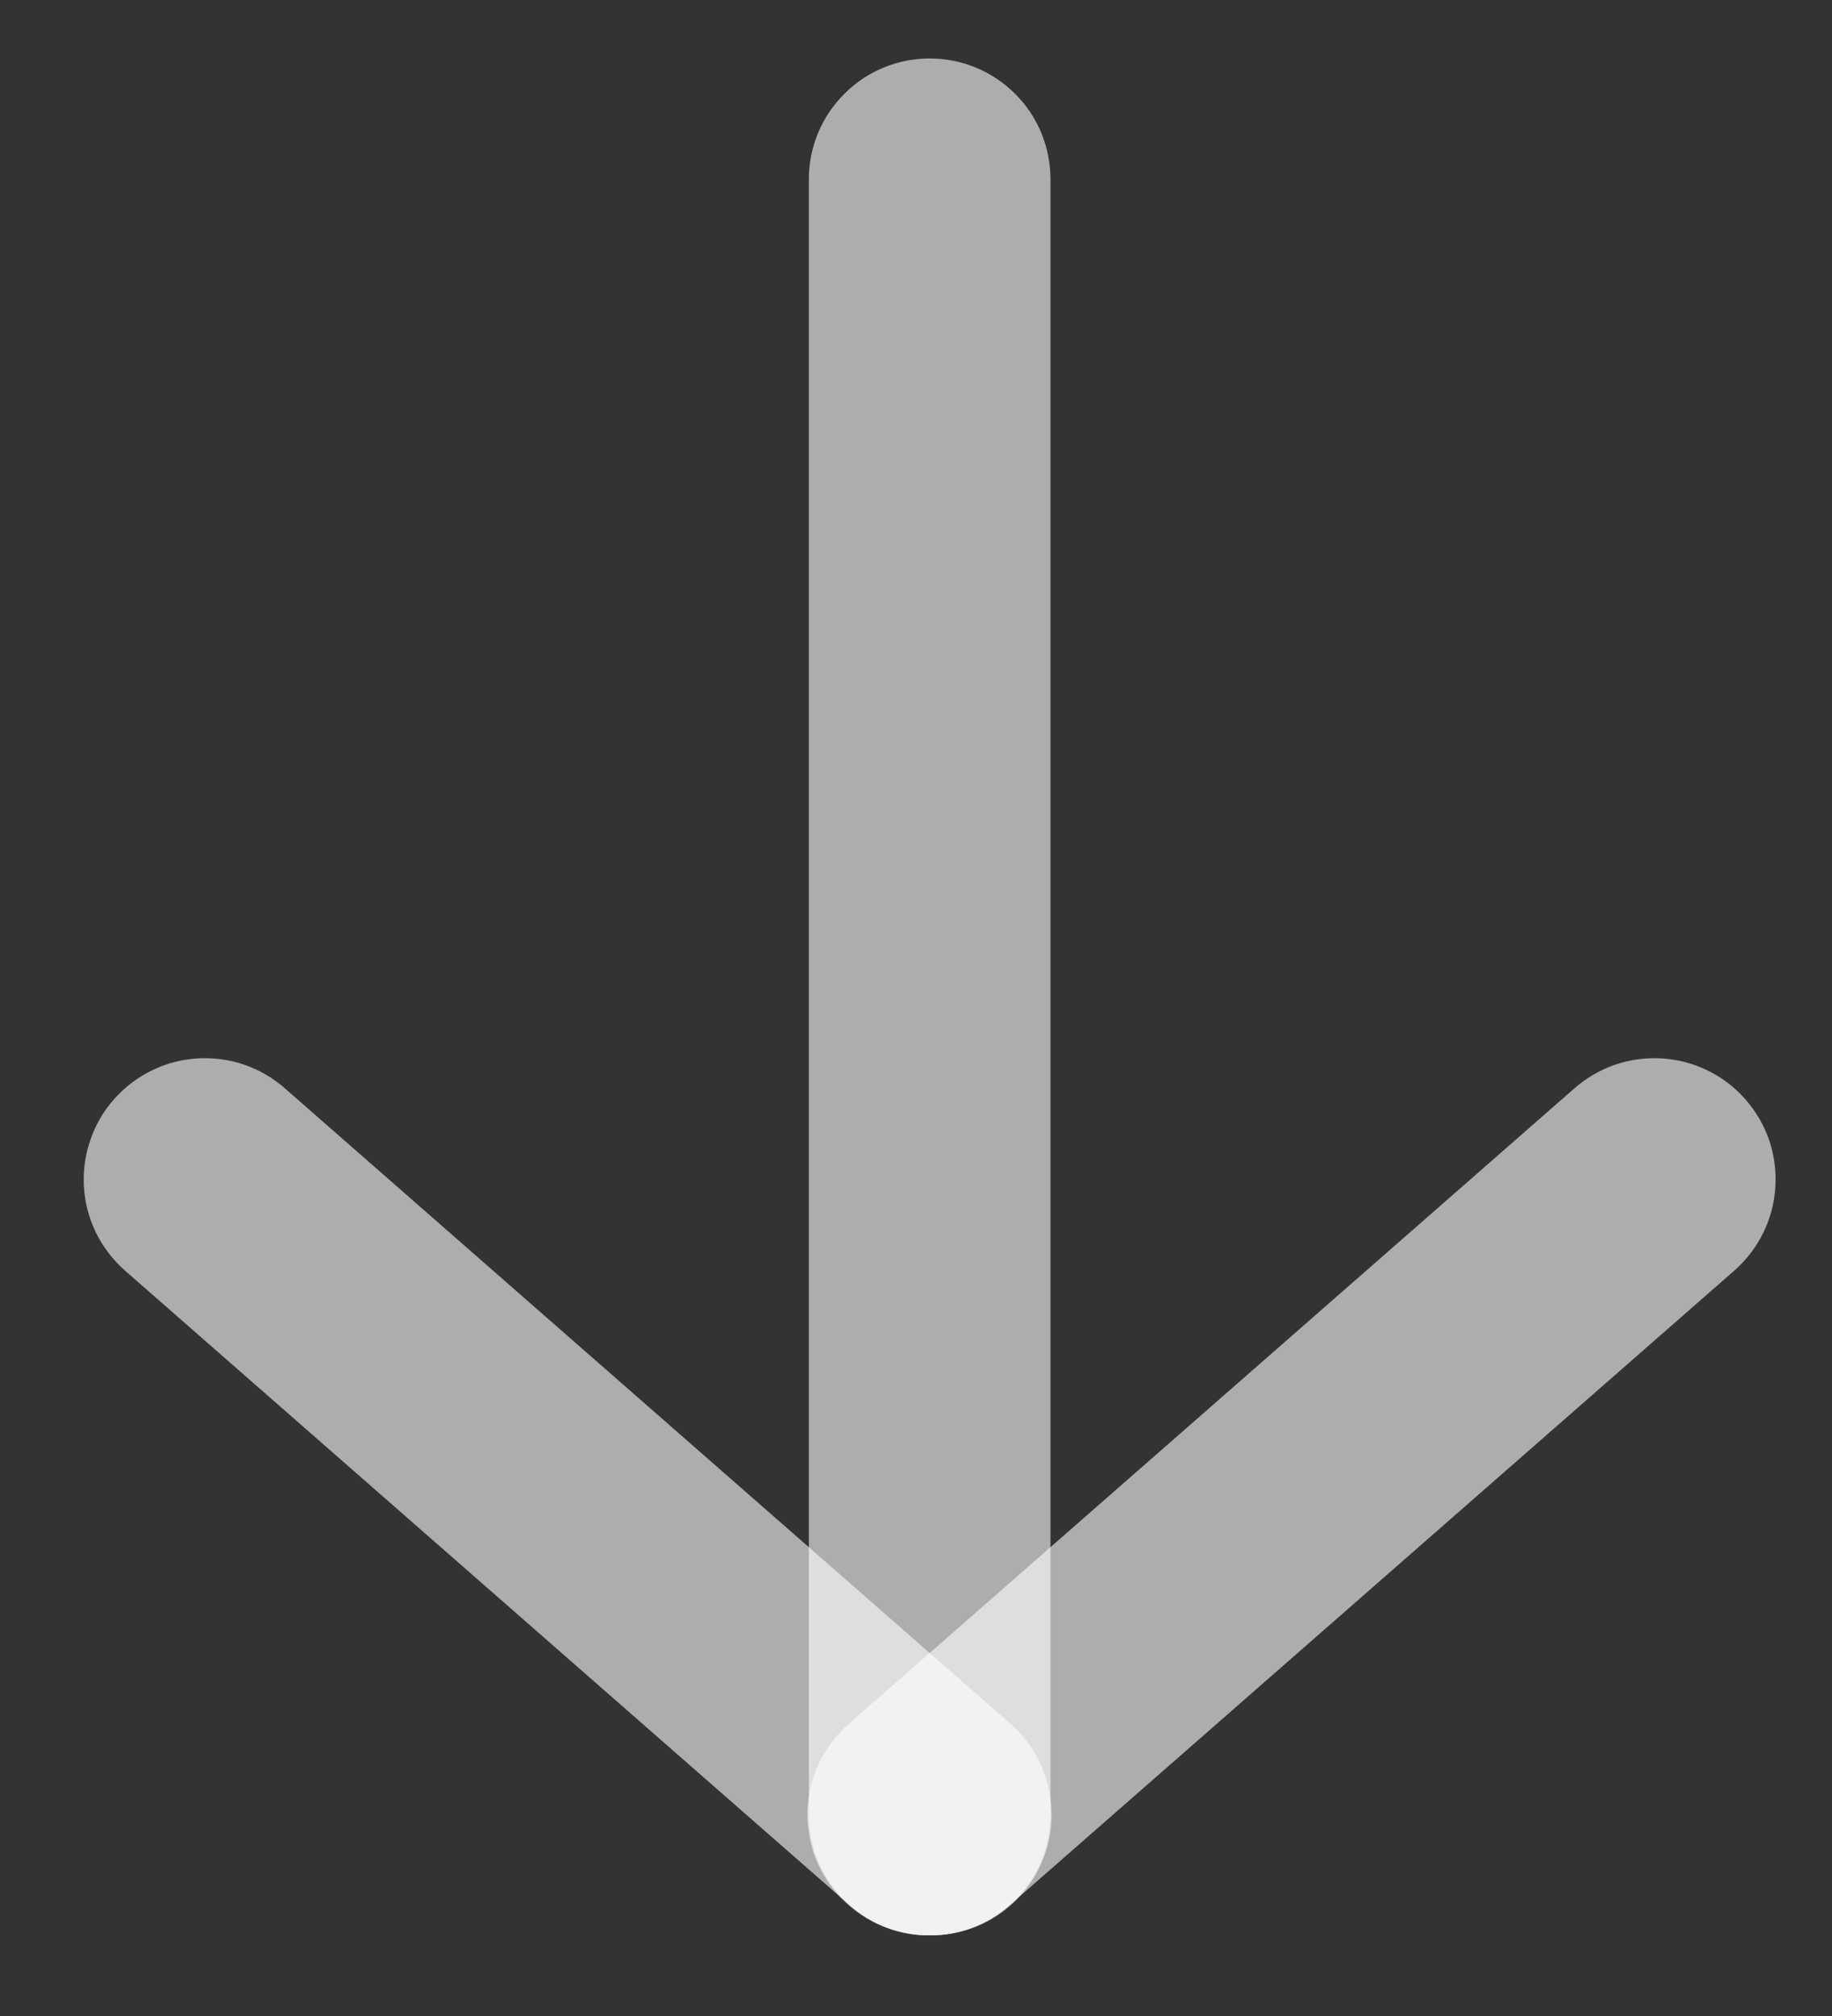 <svg width="10" height="11" viewBox="0 0 10 11" fill="none" xmlns="http://www.w3.org/2000/svg">
<rect x="0" y="0" width="10" height="11" fill="#333333" stroke="none"/>
<path d="M5.075 10.56C5.25 10.56 5.417 10.491 5.541 10.367C5.665 10.244 5.734 10.076 5.734 9.901V0.978C5.734 0.803 5.665 0.635 5.541 0.512C5.417 0.388 5.25 0.319 5.075 0.319C4.9 0.319 4.732 0.388 4.609 0.512C4.485 0.635 4.415 0.803 4.415 0.978V9.884C4.413 9.972 4.428 10.059 4.46 10.141C4.493 10.223 4.541 10.298 4.602 10.361C4.664 10.424 4.737 10.474 4.818 10.509C4.9 10.543 4.987 10.56 5.075 10.56Z" fill="white" fill-opacity="0.6"/>
<path d="M5.075 10.56C5.237 10.561 5.393 10.501 5.514 10.393L9.47 6.93C9.535 6.872 9.588 6.802 9.626 6.724C9.664 6.646 9.686 6.561 9.691 6.474C9.696 6.387 9.684 6.3 9.656 6.218C9.627 6.136 9.583 6.061 9.525 5.996C9.468 5.931 9.398 5.878 9.319 5.84C9.241 5.802 9.156 5.78 9.07 5.775C8.983 5.77 8.896 5.782 8.814 5.81C8.732 5.839 8.656 5.883 8.591 5.941L4.635 9.404C4.57 9.461 4.516 9.53 4.477 9.607C4.438 9.684 4.415 9.768 4.409 9.854C4.403 9.941 4.414 10.027 4.441 10.109C4.469 10.191 4.512 10.267 4.569 10.332C4.632 10.404 4.71 10.462 4.797 10.501C4.884 10.54 4.979 10.561 5.075 10.56Z" fill="white" fill-opacity="0.6"/>
<path d="M5.075 10.56C5.209 10.562 5.341 10.522 5.452 10.446C5.564 10.37 5.649 10.261 5.697 10.136C5.745 10.009 5.753 9.872 5.72 9.741C5.688 9.611 5.616 9.493 5.514 9.404L1.558 5.941C1.493 5.883 1.418 5.839 1.335 5.81C1.253 5.782 1.167 5.77 1.08 5.775C0.993 5.78 0.908 5.802 0.83 5.84C0.752 5.878 0.682 5.931 0.624 5.996C0.566 6.061 0.522 6.136 0.494 6.218C0.465 6.3 0.453 6.387 0.458 6.474C0.463 6.561 0.485 6.646 0.523 6.724C0.561 6.802 0.614 6.872 0.679 6.93L4.635 10.393C4.755 10.502 4.912 10.562 5.075 10.56Z" fill="white" fill-opacity="0.6"/>
</svg>
